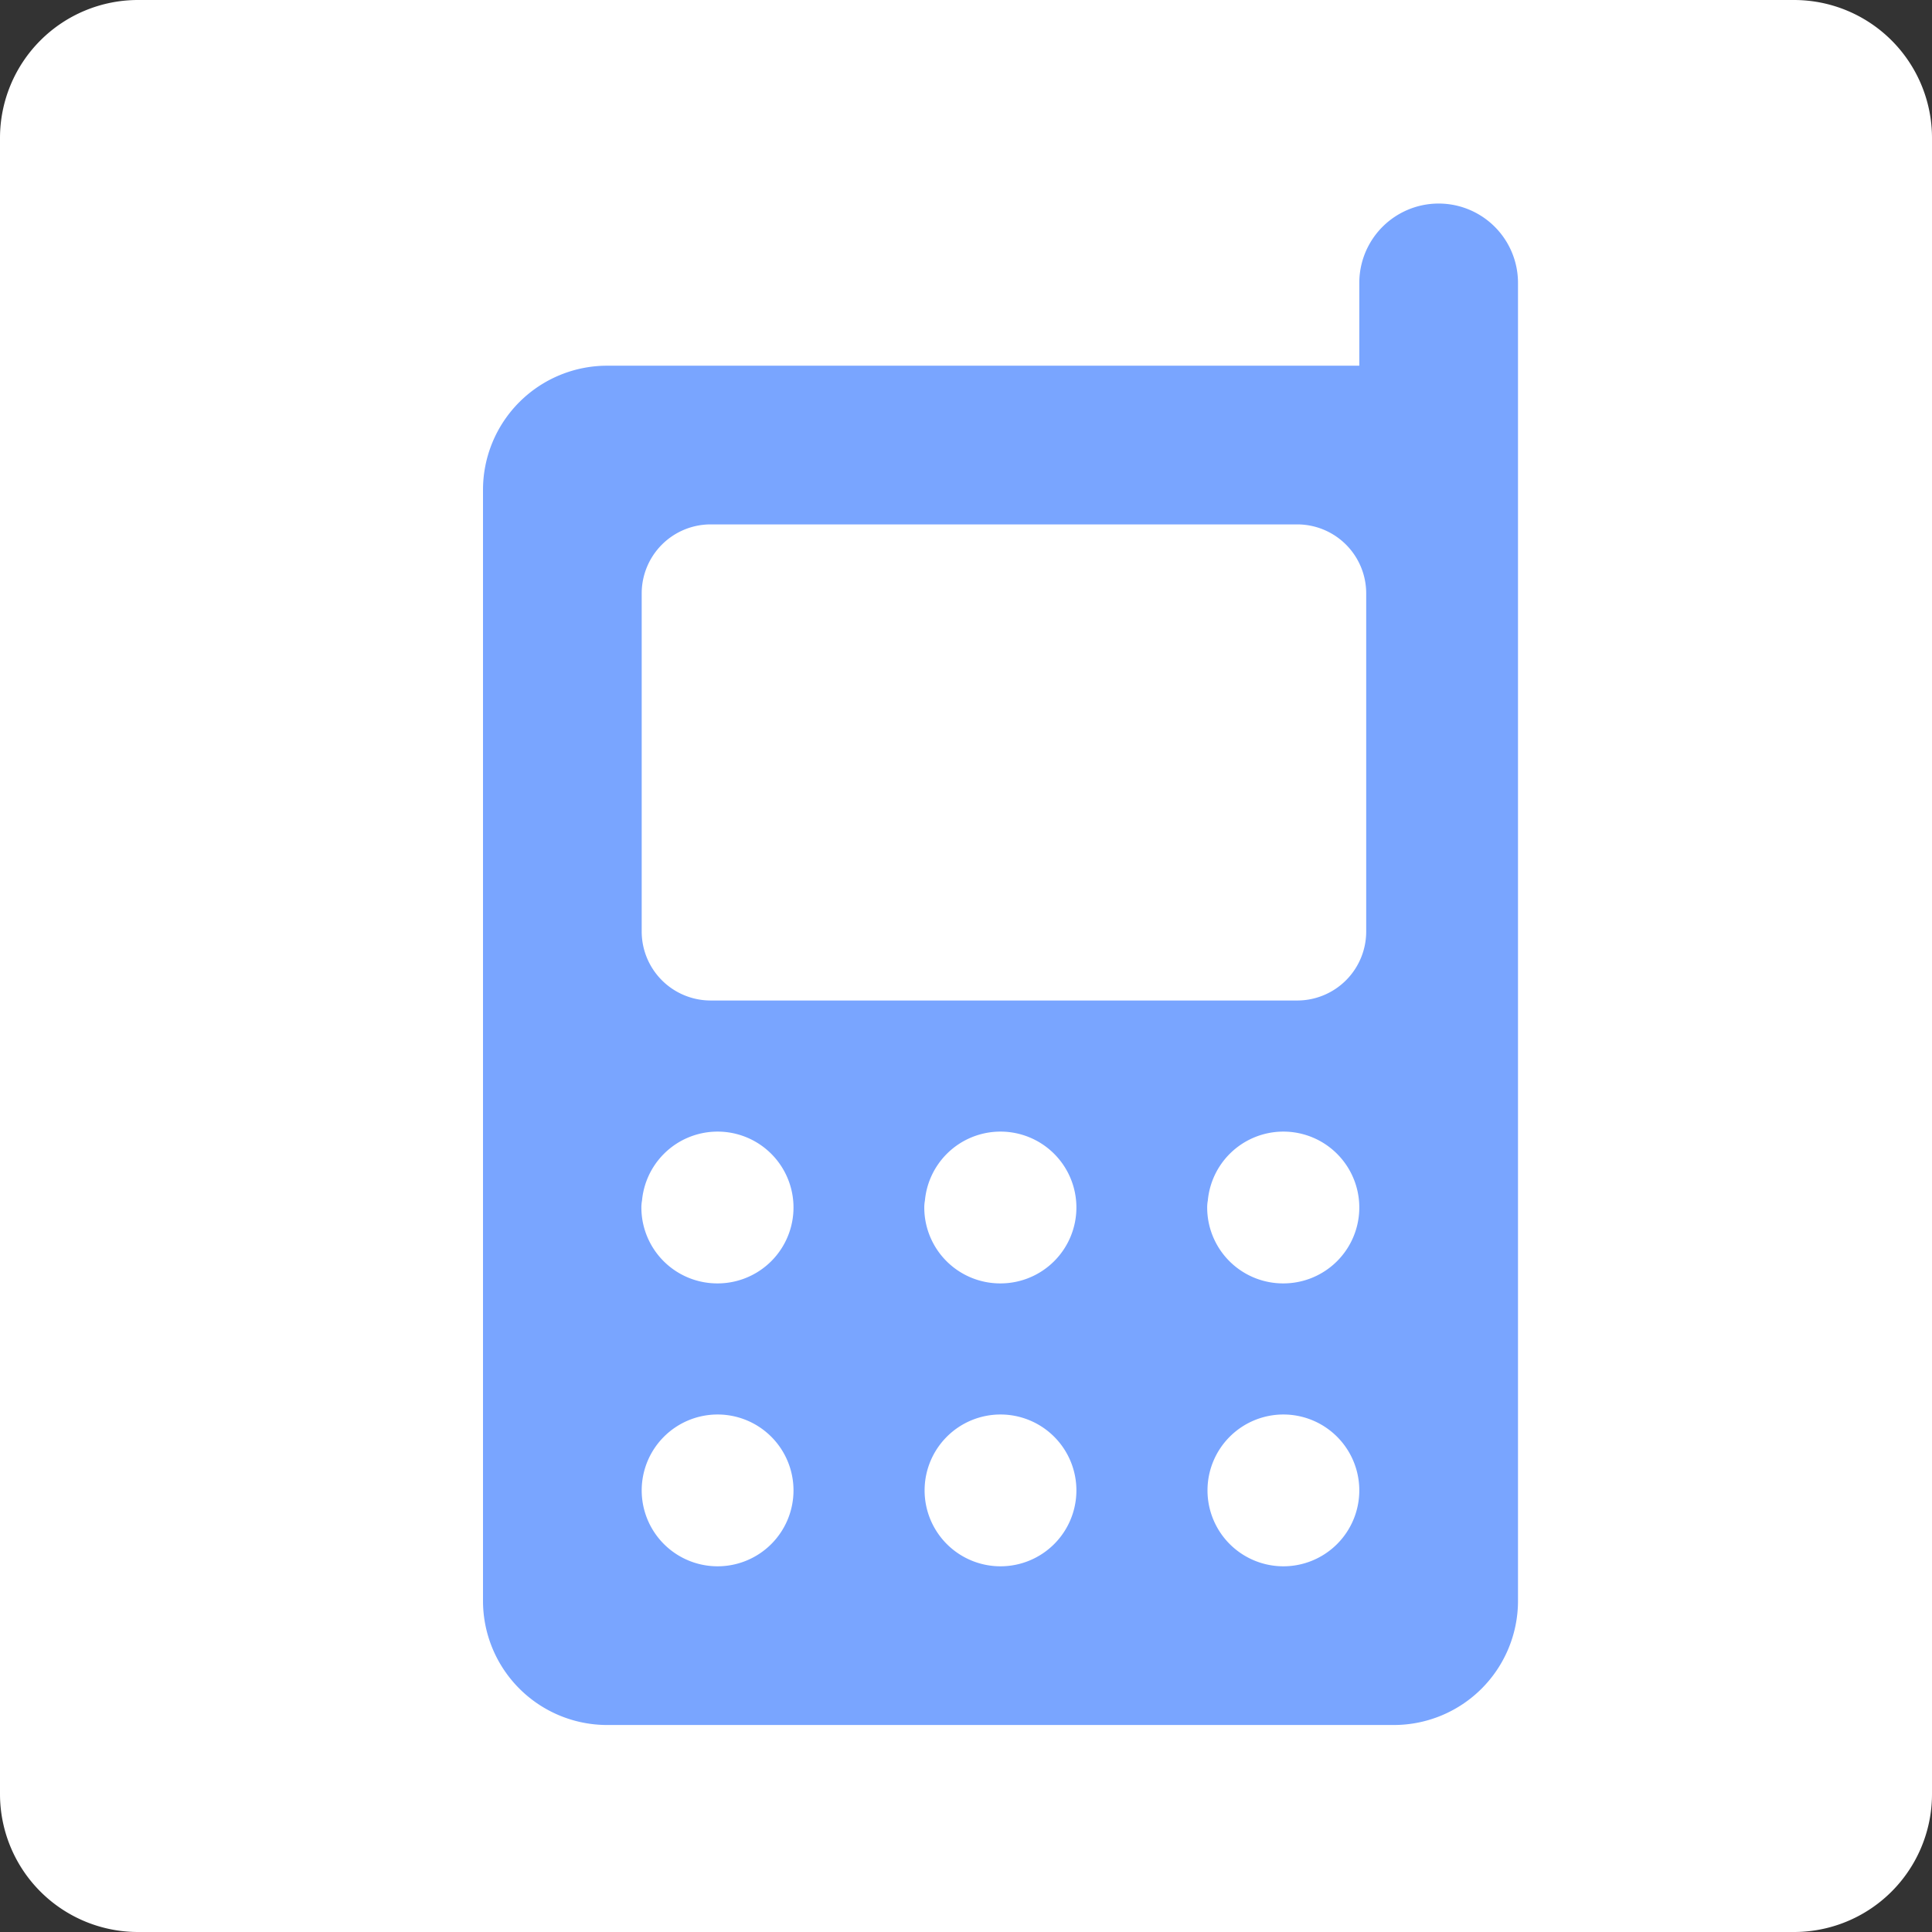 <svg id="Layer_1" data-name="Layer 1" xmlns="http://www.w3.org/2000/svg" width="28" height="28"  viewBox="0 0 28 28"><rect x="0" y="0" width="28" height="28" fill="#333333" stroke="none"/><defs><style>.cls-1{fill:#fff;}.cls-2{fill:#79a5ff;}</style></defs><title>phn</title><path class="cls-1" d="M0,2A2,2,0,0,1,2,0H26a2,2,0,0,1,2,2V26a2,2,0,0,1-2,2H2a2,2,0,0,1-2-2Z"/><path class="cls-2" d="M17.5,21.6a1.1,1.1,0,1,1,1.1,1.1A1.1,1.1,0,0,1,17.5,21.6Zm-4.1,0a1.1,1.1,0,1,1,1.1,1.1A1.1,1.1,0,0,1,13.4,21.6Zm-4.1,0a1.1,1.1,0,1,1,1.1,1.1A1.1,1.1,0,0,1,9.3,21.6Zm8.2-4.1a1.1,1.1,0,1,1,1.1,1.1A1.1,1.1,0,0,1,17.5,17.4Zm-4.1,0a1.1,1.1,0,1,1,1.1,1.1A1.1,1.1,0,0,1,13.4,17.4Zm-4.1,0a1.1,1.1,0,1,1,1.1,1.1A1.1,1.1,0,0,1,9.3,17.4Zm1-9.9h8.5a1,1,0,0,1,1,1v4.9a1,1,0,0,1-1,1H10.3a1,1,0,0,1-1-1V8.6A1,1,0,0,1,10.3,7.6ZM7,23.2A1.8,1.8,0,0,0,8.8,25H20.2A1.8,1.8,0,0,0,22,23.2V4.1a1.1,1.1,0,1,0-2.3,0V5.3H8.8A1.8,1.8,0,0,0,7,7.1Z"/></svg>